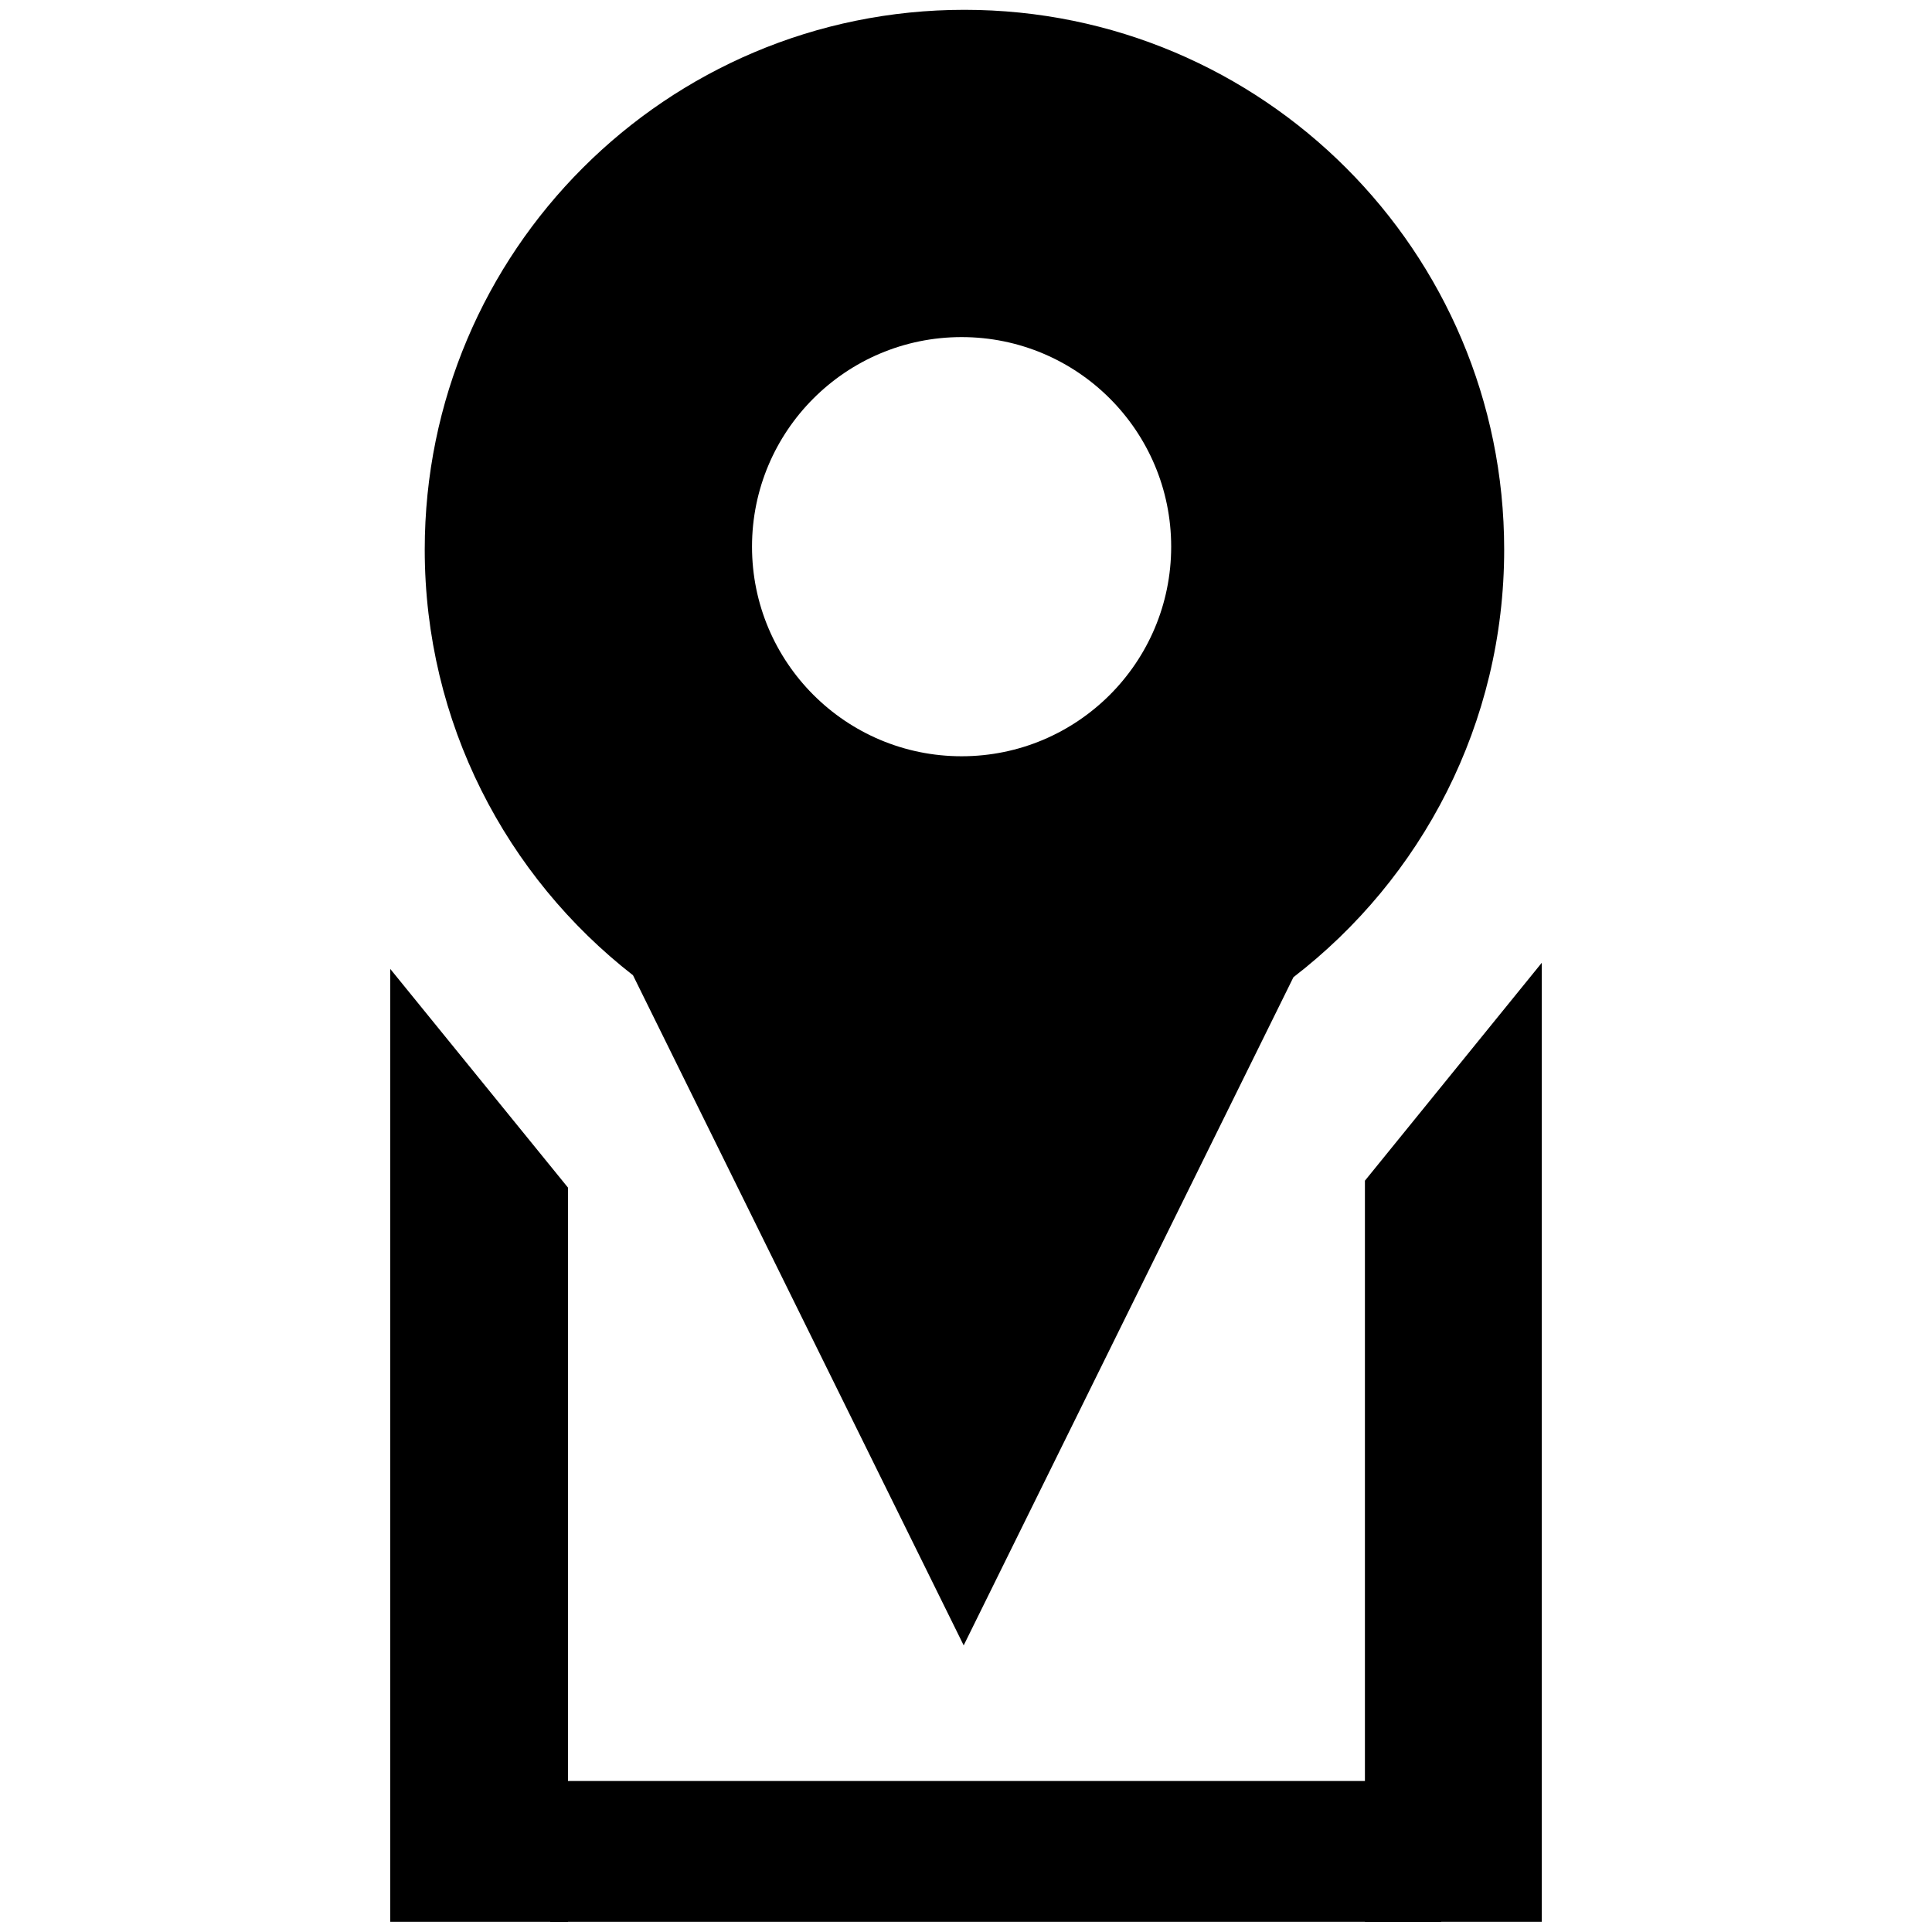<?xml version="1.0" encoding="utf-8"?>
<!-- Generator: Adobe Illustrator 25.2.1, SVG Export Plug-In . SVG Version: 6.00 Build 0)  -->
<svg version="1.1" xmlns="http://www.w3.org/2000/svg" xmlns:xlink="http://www.w3.org/1999/xlink" x="0px" y="0px"
	 viewBox="0 0 250 250" style="enable-background:new 0 0 250 250;" xml:space="preserve">
<style type="text/css">
	.st0{display:none;}
	.st1{display:inline;fill:#FFFFFF;}
	.st2{display:inline;}
	.st3{fill:#1D1D1B;}
</style>
<g id="Capa_1" class="st0">
	<path class="st1" d="M220.4,245.79H31.22c-6.6,0-12-5.4-12-12V58.86c0-6.6,5.4-12,12-12H220.4c6.6,0,12,5.4,12,12v174.93
		C232.4,240.39,227,245.79,220.4,245.79z"/>
	<path class="st1" d="M59.92,69.55L59.92,69.55c-5.08,0-9.23-4.16-9.23-9.23v-43.8c0-5.08,4.16-9.23,9.23-9.23h0
		c5.08,0,9.23,4.16,9.23,9.23v43.8C69.15,65.39,64.99,69.55,59.92,69.55z"/>
	<path class="st1" d="M191.57,67.97L191.57,67.97c-4.64,0-8.44-3.8-8.44-8.44v-43.8c0-4.64,3.8-8.44,8.44-8.44h0
		c4.64,0,8.44,3.8,8.44,8.44v43.8C200.01,64.17,196.21,67.97,191.57,67.97z"/>
	<g class="st2">
		<g id="XMLID_10724_">
			<path id="XMLID_10728_" class="st3" d="M214.85,39.6h-7.25c-0.63,0-1.23,0.14-1.77,0.37V15.71c0-8.05-6.55-14.59-14.6-14.59
				c-8.05,0-14.6,6.55-14.6,14.59v23.97c-0.26-0.04-0.53-0.08-0.81-0.08H75.67c-0.38,0-0.75,0.06-1.1,0.16V15.71
				c0-8.05-6.55-14.59-14.6-14.59c-8.05,0-14.6,6.55-14.6,14.59v24.16c-0.47-0.17-0.96-0.28-1.48-0.28h-7.26
				c-13.87,0-25.15,11.29-25.15,25.16V225c0,13.87,11.28,25.15,25.15,25.15h178.2c13.87,0,25.15-11.28,25.15-25.15V64.75
				C240,50.89,228.71,39.6,214.85,39.6z M184.81,15.71c0-3.54,2.88-6.42,6.42-6.42c3.54,0,6.42,2.87,6.42,6.42v43.93
				c0,3.54-2.88,6.42-6.42,6.42c-3.54,0-6.42-2.88-6.42-6.42V15.71z M53.56,15.71c0-3.54,2.88-6.42,6.42-6.42
				c3.54,0,6.42,2.87,6.42,6.42v43.93c0,3.54-2.88,6.42-6.42,6.42c-3.54,0-6.42-2.88-6.42-6.42V15.71z M231.13,225
				c0,8.98-7.3,16.28-16.28,16.28H36.64c-8.98,0-16.28-7.3-16.28-16.28V64.75c0-8.98,7.31-16.29,16.28-16.29h2.82v8.68
				c0,11.21,9.11,20.32,20.32,20.32c11.2,0,20.32-9.11,20.32-20.32v-8.68h91.28v8.68c0,11.21,9.11,20.32,20.32,20.32
				c11.21,0,20.32-9.11,20.32-20.32v-8.68h2.82c8.98,0,16.28,7.3,16.28,16.29V225z"/>
			<path id="XMLID_10725_" class="st3" d="M218.23,103.47H34.02c-2.45,0-4.44,1.99-4.44,4.44v108.86c0,8.41,6.85,15.26,15.27,15.26
				H207.4c8.41,0,15.26-6.85,15.26-15.26V107.9C222.66,105.46,220.67,103.47,218.23,103.47z M213.79,216.77
				c0,3.52-2.86,6.38-6.39,6.38H44.85c-3.53,0-6.39-2.87-6.39-6.38V112.34h175.33V216.77z"/>
		</g>
		<g>
			<path class="st3" d="M111.83,166.59c2.4-2.85,5-4.97,7.82-6.34c2.82-1.37,5.97-2.06,9.46-2.06c3.35,0,6.44,0.63,9.28,1.88
				c2.84,1.25,5.32,3.03,7.45,5.34c2.13,2.31,3.78,5.03,4.94,8.17c1.16,3.14,1.74,6.41,1.74,9.83c0,4.97-1.14,9.48-3.41,13.53
				c-2.27,4.05-5.44,7.21-9.51,9.49c-4.07,2.27-8.68,3.41-13.82,3.41c-5.92,0-11.03-1.44-15.33-4.33c-4.3-2.89-7.58-7.16-9.86-12.82
				c-2.27-5.66-3.41-12.57-3.41-20.74c0-6.66,0.69-12.61,2.06-17.86c1.37-5.25,3.35-9.6,5.92-13.05c2.57-3.45,5.69-6.06,9.35-7.82
				c3.66-1.76,7.84-2.64,12.53-2.64c4.51,0,8.48,0.88,11.92,2.64c3.44,1.76,6.03,3.95,7.77,6.55c1.74,2.61,2.62,5.11,2.62,7.5
				c0,1.45-0.55,2.76-1.64,3.94c-1.09,1.18-2.48,1.77-4.18,1.77c-1.48,0-2.85-0.47-4.12-1.4c-1.27-0.93-2.2-2.23-2.8-3.88
				c-0.81-2.11-2.1-3.81-3.86-5.1c-1.76-1.29-3.81-1.93-6.13-1.93c-1.87,0-3.73,0.54-5.58,1.61c-1.85,1.08-3.41,2.53-4.68,4.36
				C113.81,150.34,112.29,157,111.83,166.59z M126.1,199.41c3.56,0,6.5-1.45,8.83-4.36c2.33-2.91,3.49-6.72,3.49-11.44
				c0-3.21-0.55-5.96-1.64-8.27c-1.09-2.31-2.59-4.07-4.49-5.29s-4-1.82-6.29-1.82c-2.19,0-4.27,0.58-6.26,1.74
				c-1.99,1.16-3.59,2.85-4.81,5.05c-1.22,2.2-1.82,4.78-1.82,7.74c0,4.76,1.23,8.72,3.7,11.89
				C119.27,197.82,122.37,199.41,126.1,199.41z"/>
		</g>
	</g>
</g>
<g id="Capa_2">
	<g>
		<rect x="71.2" y="230.46" width="115.3" height="18.22"/>
		<polygon points="176.62,248.68 176.62,152.78 199.5,124.59 199.5,248.68 		"/>
		<polygon points="50.5,248.68 50.5,125.38 73.5,153.68 73.5,248.68 		"/>
		<path d="M194.64,71.11c0-38.57-31.27-69.84-69.84-69.84S54.96,32.53,54.96,71.11c0,22.4,10.55,42.31,26.95,55.09l42.79,86.71
			l42.67-86.46C183.95,113.69,194.64,93.65,194.64,71.11z M124.43,43.62c14.98,0,27.12,12.14,27.12,27.12s-12.14,27.12-27.12,27.12
			S97.31,85.71,97.31,70.74S109.45,43.62,124.43,43.62z"/>
	</g>
</g>
<g id="Capa_3">
</g>
</svg>
